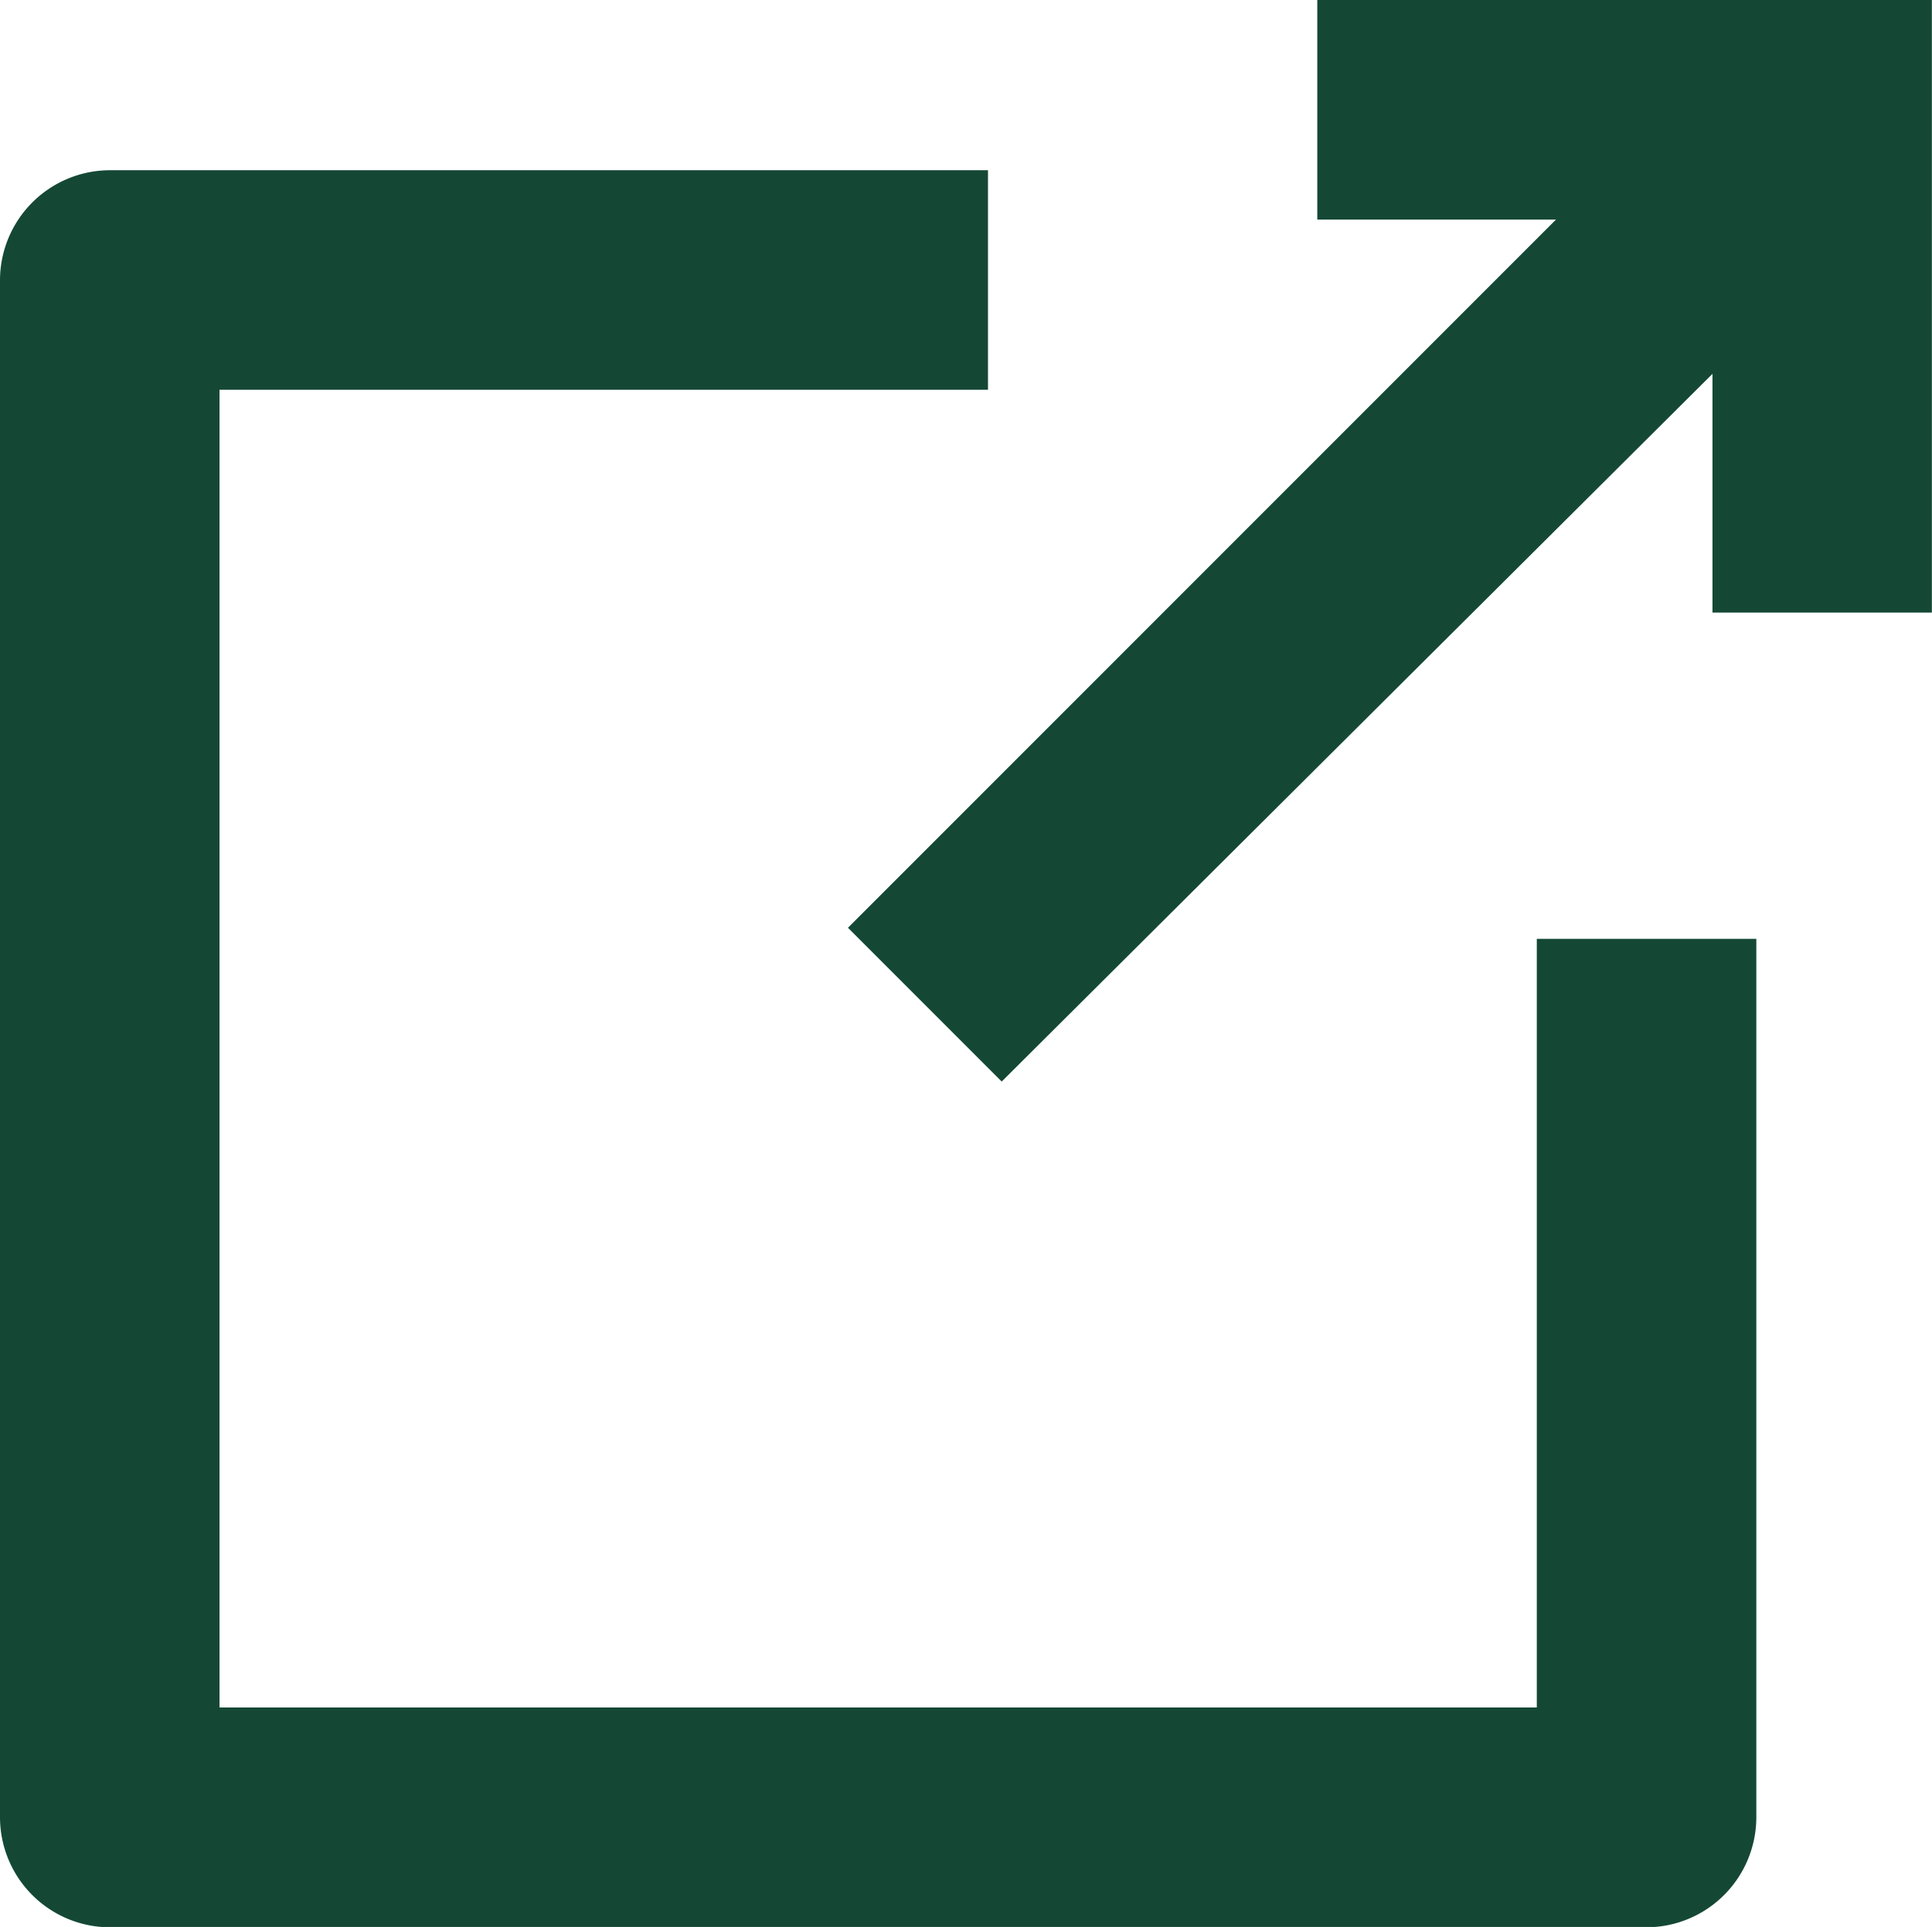 <svg xmlns="http://www.w3.org/2000/svg" width="15.507" height="15.463" viewBox="0 0 15.507 15.463">
  <g id="noun-external-link-1167420" transform="translate(-14.8 -14.9)">
    <path id="Path_3871" data-name="Path 3871" d="M15.681,35.2H28.016a.884.884,0,0,0,.881-.881V27.268H27.135v6.168H16.562V22.862H22.73V21.1H15.681a.884.884,0,0,0-.881.881V34.316A.884.884,0,0,0,15.681,35.2Z" transform="translate(0 -4.834)" fill="#144835"/>
    <path id="Path_3872" data-name="Path 3872" d="M45.7,22.345l1.234,1.234L52.639,17.9v1.916H54.4V14.9H49.467v1.762h1.916Z" transform="translate(-24.094)" fill="#144835"/>
  </g>
</svg>
